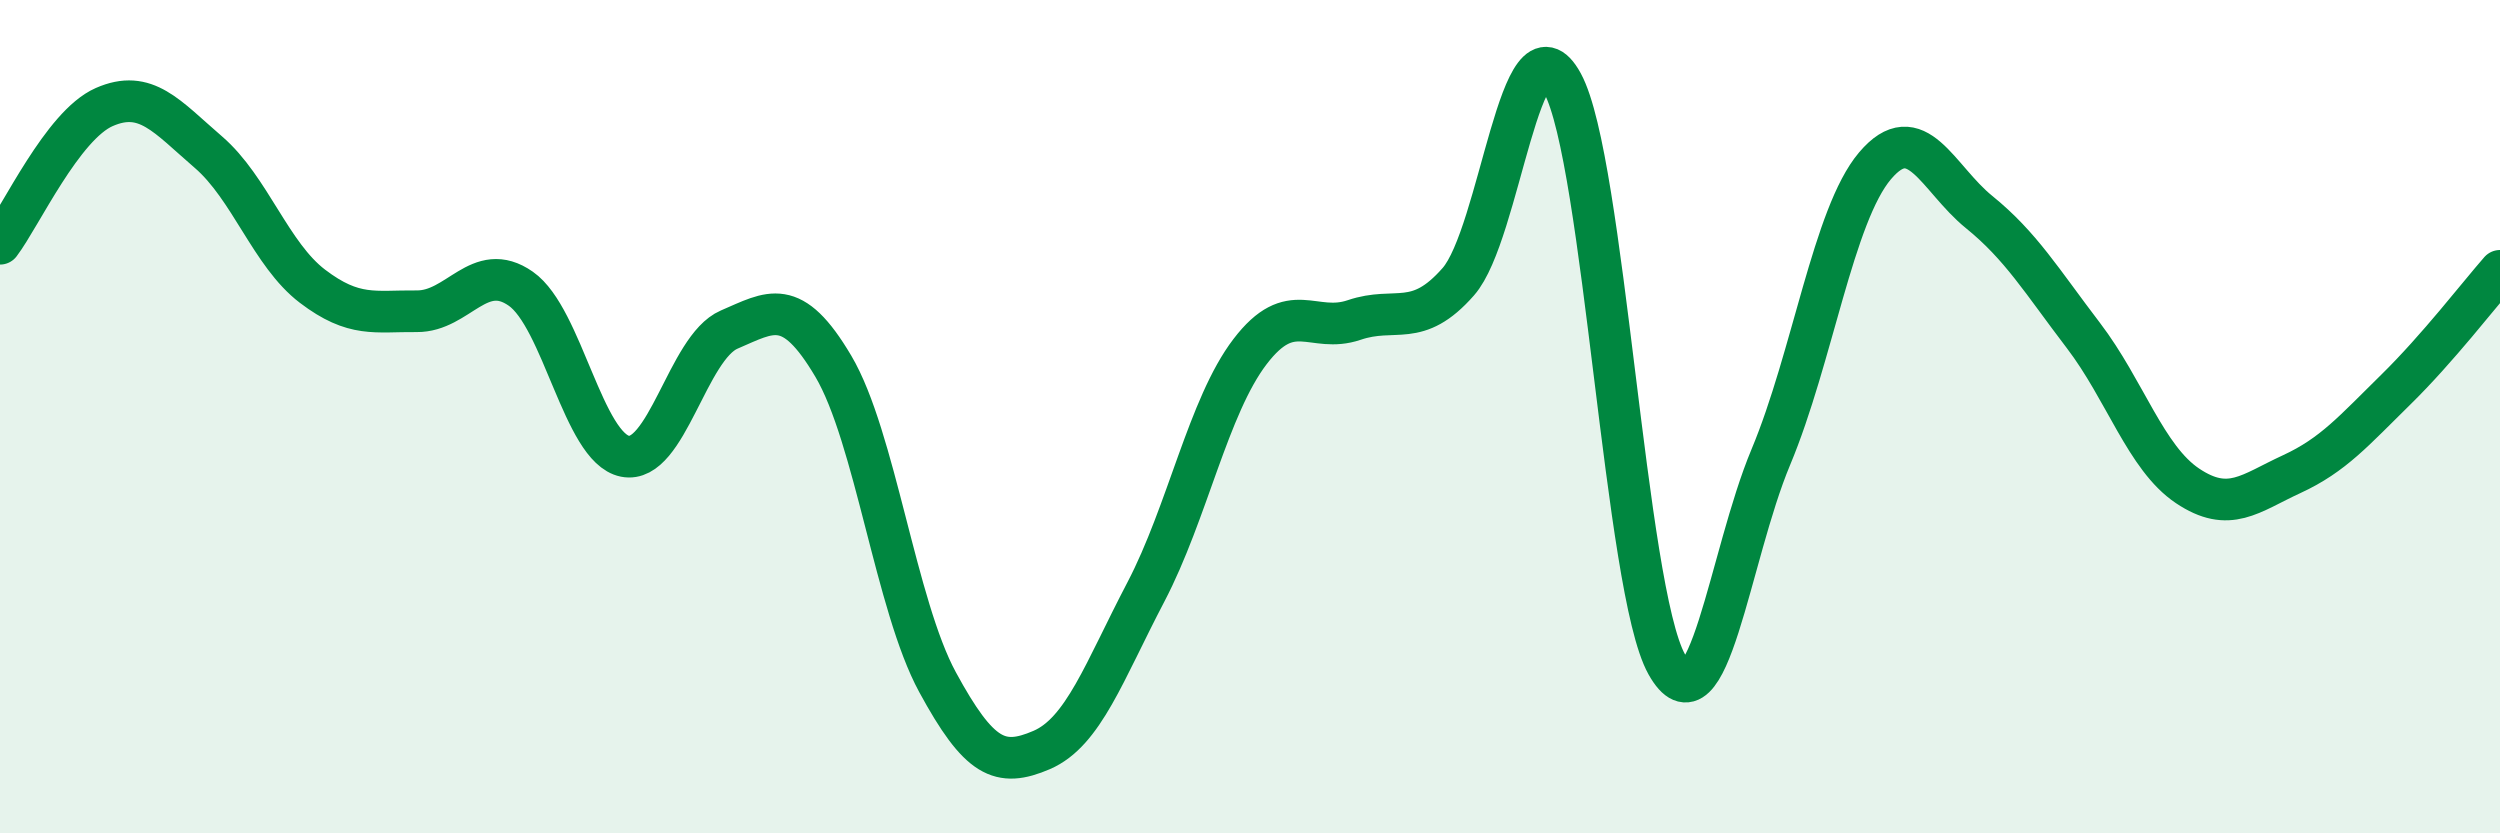 
    <svg width="60" height="20" viewBox="0 0 60 20" xmlns="http://www.w3.org/2000/svg">
      <path
        d="M 0,5.85 C 0.5,5.19 1.5,3.01 2.5,2.57 C 3.5,2.13 4,2.79 5,3.65 C 6,4.51 6.5,6.11 7.5,6.87 C 8.5,7.63 9,7.46 10,7.47 C 11,7.48 11.5,6.23 12.5,6.93 C 13.5,7.63 14,10.75 15,10.95 C 16,11.15 16.5,8.34 17.5,7.91 C 18.5,7.48 19,7.1 20,8.79 C 21,10.48 21.5,14.53 22.5,16.37 C 23.5,18.21 24,18.43 25,18 C 26,17.57 26.5,16.12 27.5,14.21 C 28.5,12.3 29,9.75 30,8.44 C 31,7.13 31.5,8.02 32.5,7.68 C 33.5,7.34 34,7.9 35,6.76 C 36,5.62 36.5,0.16 37.5,2 C 38.5,3.84 39,14.15 40,15.94 C 41,17.73 41.5,13.36 42.5,10.97 C 43.5,8.58 44,5.16 45,3.98 C 46,2.8 46.5,4.28 47.5,5.09 C 48.5,5.9 49,6.74 50,8.05 C 51,9.36 51.5,10.99 52.5,11.66 C 53.5,12.33 54,11.84 55,11.38 C 56,10.92 56.5,10.33 57.5,9.35 C 58.5,8.37 59.5,7.07 60,6.5L60 20L0 20Z"
        fill="#008740"
        opacity="0.1"
        stroke-linecap="round"
        stroke-linejoin="round"
      />
      <path
        d="M 0,5.85 C 0.5,5.19 1.5,3.01 2.5,2.57 C 3.5,2.13 4,2.79 5,3.65 C 6,4.51 6.5,6.11 7.5,6.87 C 8.5,7.63 9,7.46 10,7.47 C 11,7.48 11.5,6.23 12.5,6.93 C 13.5,7.63 14,10.75 15,10.95 C 16,11.15 16.5,8.34 17.5,7.91 C 18.5,7.48 19,7.1 20,8.79 C 21,10.48 21.5,14.53 22.5,16.37 C 23.5,18.21 24,18.43 25,18 C 26,17.57 26.5,16.12 27.5,14.21 C 28.5,12.3 29,9.75 30,8.44 C 31,7.13 31.5,8.02 32.5,7.68 C 33.5,7.34 34,7.9 35,6.76 C 36,5.62 36.5,0.16 37.5,2 C 38.5,3.84 39,14.15 40,15.94 C 41,17.73 41.5,13.36 42.5,10.97 C 43.5,8.58 44,5.16 45,3.98 C 46,2.8 46.5,4.28 47.5,5.09 C 48.5,5.9 49,6.74 50,8.05 C 51,9.36 51.5,10.99 52.5,11.66 C 53.5,12.33 54,11.84 55,11.38 C 56,10.92 56.5,10.33 57.5,9.35 C 58.5,8.37 59.5,7.07 60,6.5"
        stroke="#008740"
        stroke-width="1"
        fill="none"
        stroke-linecap="round"
        stroke-linejoin="round"
      />
    </svg>
  
